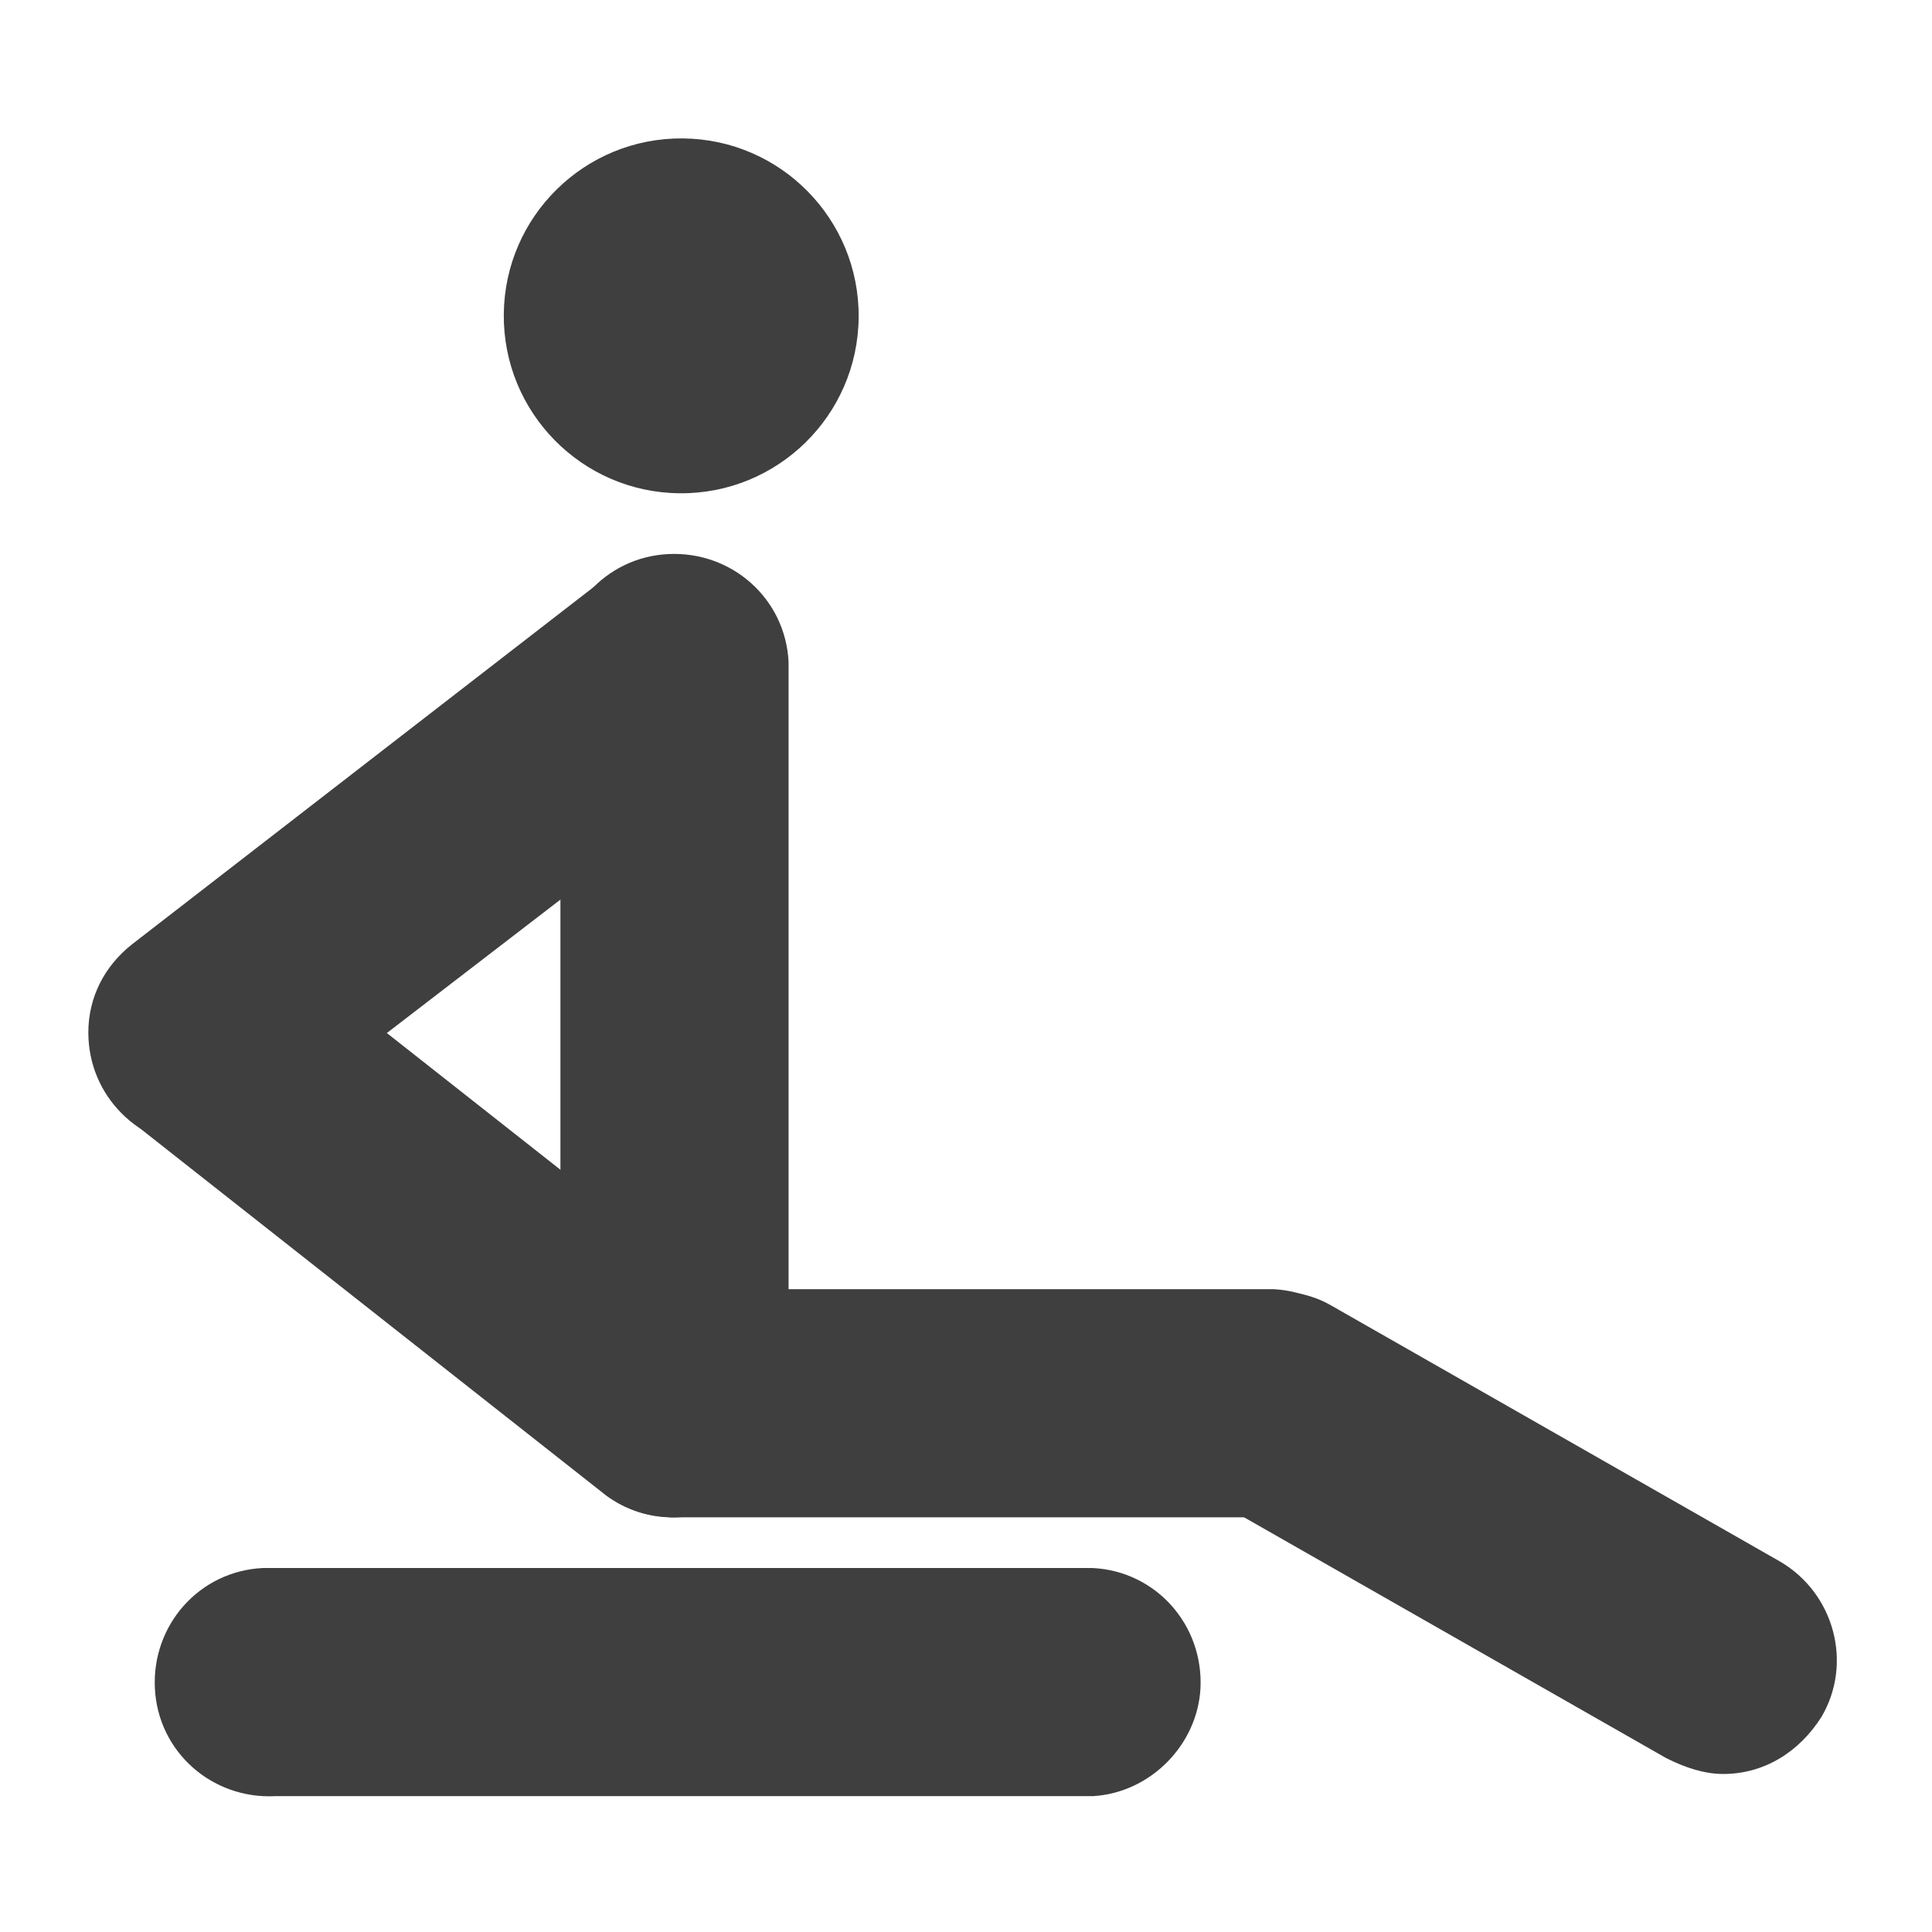 <?xml version="1.0" encoding="UTF-8"?>
<!-- Uploaded to: ICON Repo, www.svgrepo.com, Generator: ICON Repo Mixer Tools -->
<svg width="800px" height="800px" version="1.1" viewBox="144 144 512 512" xmlns="http://www.w3.org/2000/svg">
 <g fill="#3f3f40">
  <path d="m433.59 620h-216.64c-16.793 0.84-31.066-11.754-31.906-28.551-0.84-16.793 11.754-31.066 28.551-31.906h3.359 216.63c16.793 0.84 29.391 15.113 28.551 31.906-0.84 15.113-13.438 27.711-28.551 28.551z"/>
  <path d="m322.75 546.1c-16.793 0-30.23-13.434-30.23-30.23v-193.13c-0.84-16.793 11.754-31.066 28.551-31.906 16.793-0.84 31.066 11.754 31.906 28.551v3.359 193.13c-0.836 15.953-14.27 30.227-30.227 30.227z"/>
  <path d="m324.95 180.68c25.969 0.23 46.832 21.469 46.602 47.441-0.23 25.969-21.469 46.832-47.441 46.602-25.969-0.23-46.832-21.473-46.602-47.441 0.23-25.969 21.469-46.832 47.441-46.602"/>
  <path d="m321.91 546.1c-6.719 0-13.434-2.519-18.473-6.719l-122.59-96.559c-13.434-9.238-16.793-28.551-6.719-41.984 9.238-13.434 28.551-16.793 41.984-6.719 0.84 0.84 1.68 0.84 2.519 1.68l122.6 96.562c12.594 10.914 14.273 29.391 4.199 42.824-5.879 6.719-14.277 10.914-23.516 10.914z"/>
  <path d="m481.45 546.1h-159.54c-16.793-0.84-29.391-15.113-28.551-31.906 0.84-15.113 13.434-27.711 28.551-28.551h159.54c16.793 0.84 29.391 15.113 28.551 31.906-0.844 15.117-13.438 27.711-28.551 28.551z"/>
  <path d="m600.68 614.12c-5.039 0-10.078-1.68-15.113-4.199l-119.23-68.016c-14.273-9.238-17.633-27.711-8.398-41.984 8.398-12.594 25.191-17.633 38.625-10.078l119.23 68.016c14.273 8.398 19.312 26.871 10.914 41.145-5.875 9.238-15.113 15.117-26.027 15.117z"/>
  <path d="m197.64 447.86c-16.793 0-30.23-13.434-30.23-30.23 0-9.238 4.199-17.633 11.754-23.512l122.59-94.879c11.754-10.914 31.066-10.914 42.824 1.68 11.754 11.754 10.914 31.066-1.68 41.984-0.84 0.84-2.519 1.68-3.359 3.359l-123.43 94.883c-5.039 4.195-11.758 6.715-18.473 6.715z"/>
 </g>
</svg>